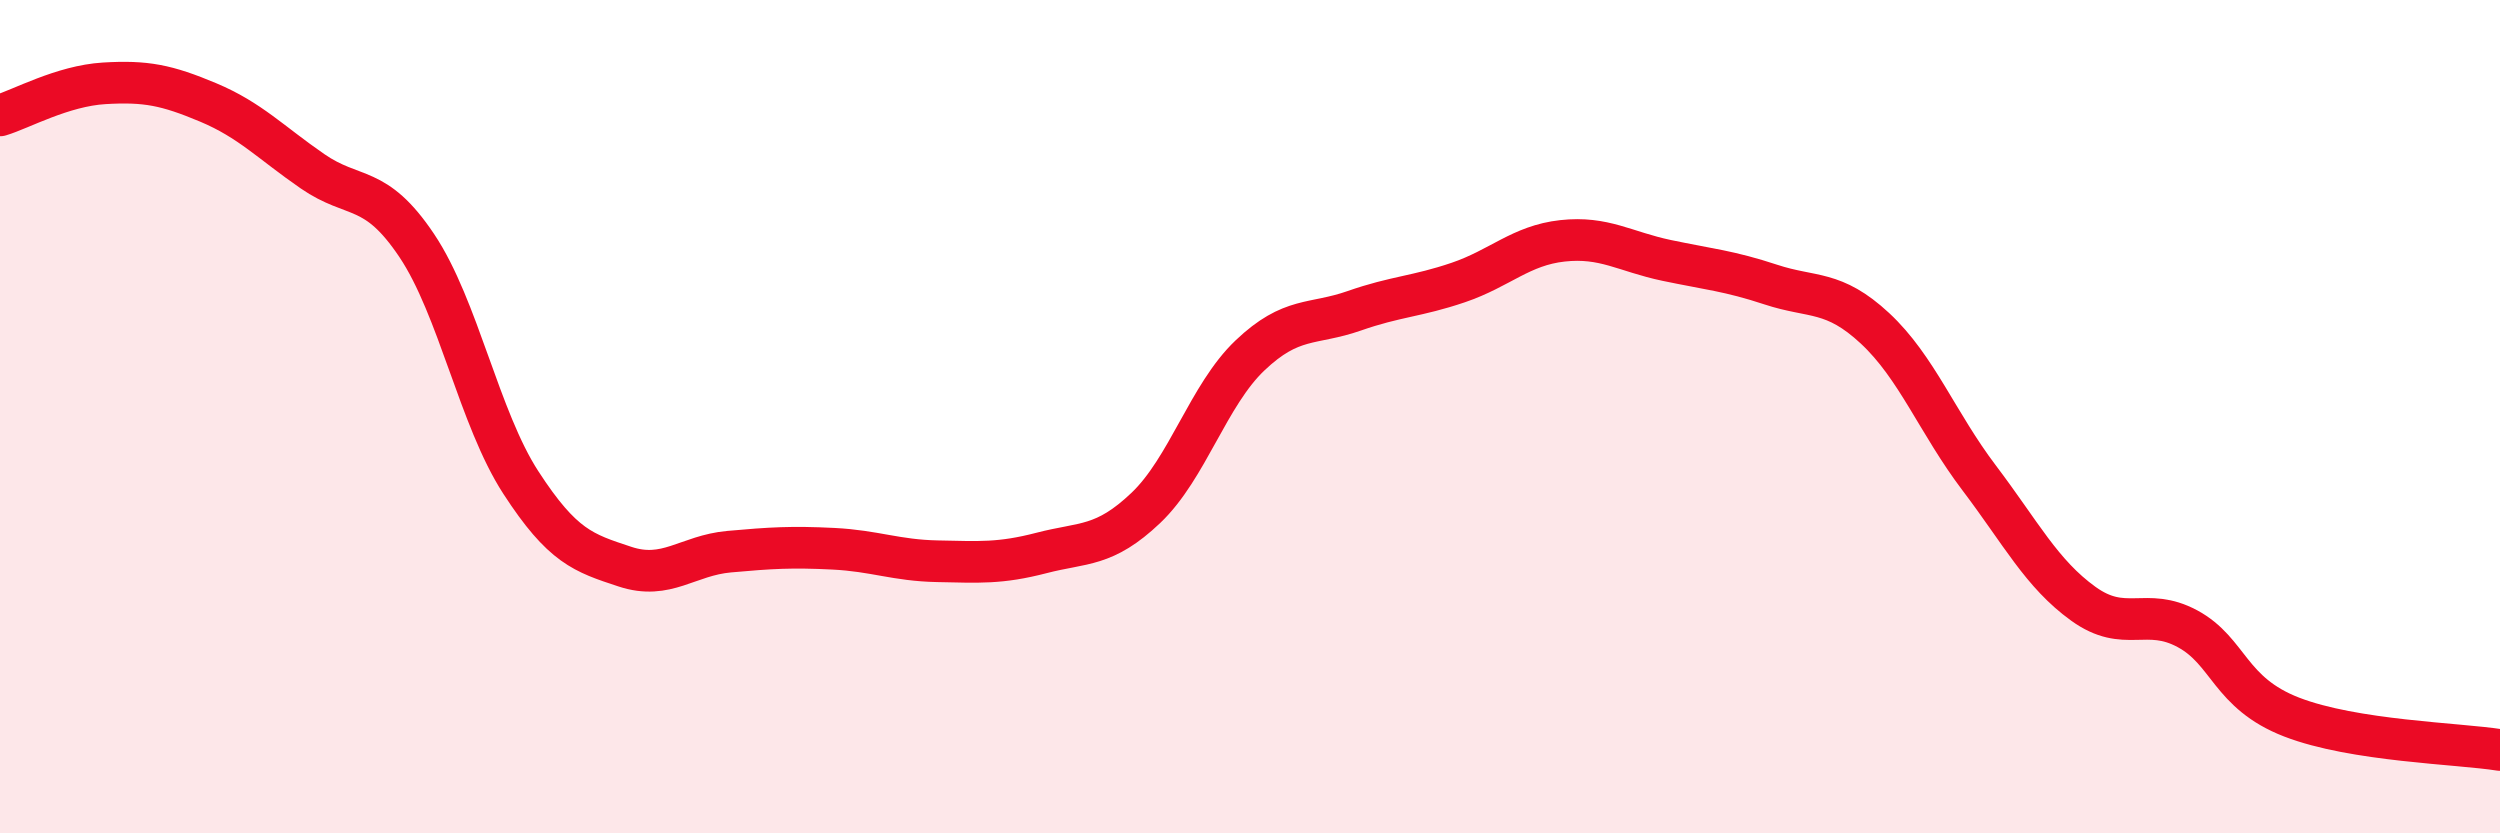 
    <svg width="60" height="20" viewBox="0 0 60 20" xmlns="http://www.w3.org/2000/svg">
      <path
        d="M 0,2.77 C 0.5,2.62 1.5,2.06 2.5,2 C 3.5,1.94 4,2.04 5,2.46 C 6,2.88 6.5,3.42 7.5,4.11 C 8.5,4.8 9,4.4 10,5.89 C 11,7.38 11.5,10.04 12.5,11.58 C 13.5,13.12 14,13.27 15,13.6 C 16,13.93 16.5,13.33 17.5,13.24 C 18.5,13.15 19,13.12 20,13.17 C 21,13.22 21.5,13.45 22.5,13.47 C 23.5,13.49 24,13.53 25,13.27 C 26,13.01 26.5,13.14 27.5,12.19 C 28.5,11.24 29,9.48 30,8.53 C 31,7.58 31.5,7.81 32.5,7.46 C 33.5,7.11 34,7.12 35,6.78 C 36,6.44 36.5,5.89 37.5,5.78 C 38.5,5.67 39,6.04 40,6.25 C 41,6.46 41.5,6.5 42.5,6.83 C 43.5,7.16 44,6.95 45,7.88 C 46,8.81 46.5,10.15 47.5,11.47 C 48.5,12.79 49,13.77 50,14.49 C 51,15.21 51.5,14.55 52.5,15.09 C 53.5,15.63 53.5,16.63 55,17.21 C 56.5,17.79 59,17.84 60,18L60 20L0 20Z"
        fill="#EB0A25"
        opacity="0.1"
        stroke-linecap="round"
        stroke-linejoin="round"
      />
      <path
        d="M 0,2.77 C 0.5,2.62 1.5,2.06 2.5,2 C 3.5,1.94 4,2.04 5,2.46 C 6,2.88 6.5,3.42 7.5,4.11 C 8.5,4.8 9,4.4 10,5.89 C 11,7.38 11.5,10.04 12.5,11.58 C 13.5,13.12 14,13.27 15,13.6 C 16,13.93 16.5,13.33 17.5,13.24 C 18.5,13.15 19,13.12 20,13.17 C 21,13.22 21.5,13.45 22.5,13.47 C 23.5,13.49 24,13.53 25,13.27 C 26,13.01 26.5,13.14 27.5,12.19 C 28.5,11.24 29,9.48 30,8.53 C 31,7.58 31.5,7.81 32.5,7.46 C 33.5,7.11 34,7.12 35,6.78 C 36,6.44 36.5,5.89 37.5,5.78 C 38.5,5.67 39,6.04 40,6.25 C 41,6.46 41.5,6.5 42.5,6.83 C 43.5,7.16 44,6.95 45,7.88 C 46,8.81 46.5,10.15 47.5,11.47 C 48.5,12.79 49,13.77 50,14.49 C 51,15.21 51.5,14.55 52.5,15.09 C 53.5,15.63 53.5,16.63 55,17.21 C 56.5,17.79 59,17.84 60,18"
        stroke="#EB0A25"
        stroke-width="1"
        fill="none"
        stroke-linecap="round"
        stroke-linejoin="round"
      />
    </svg>
  